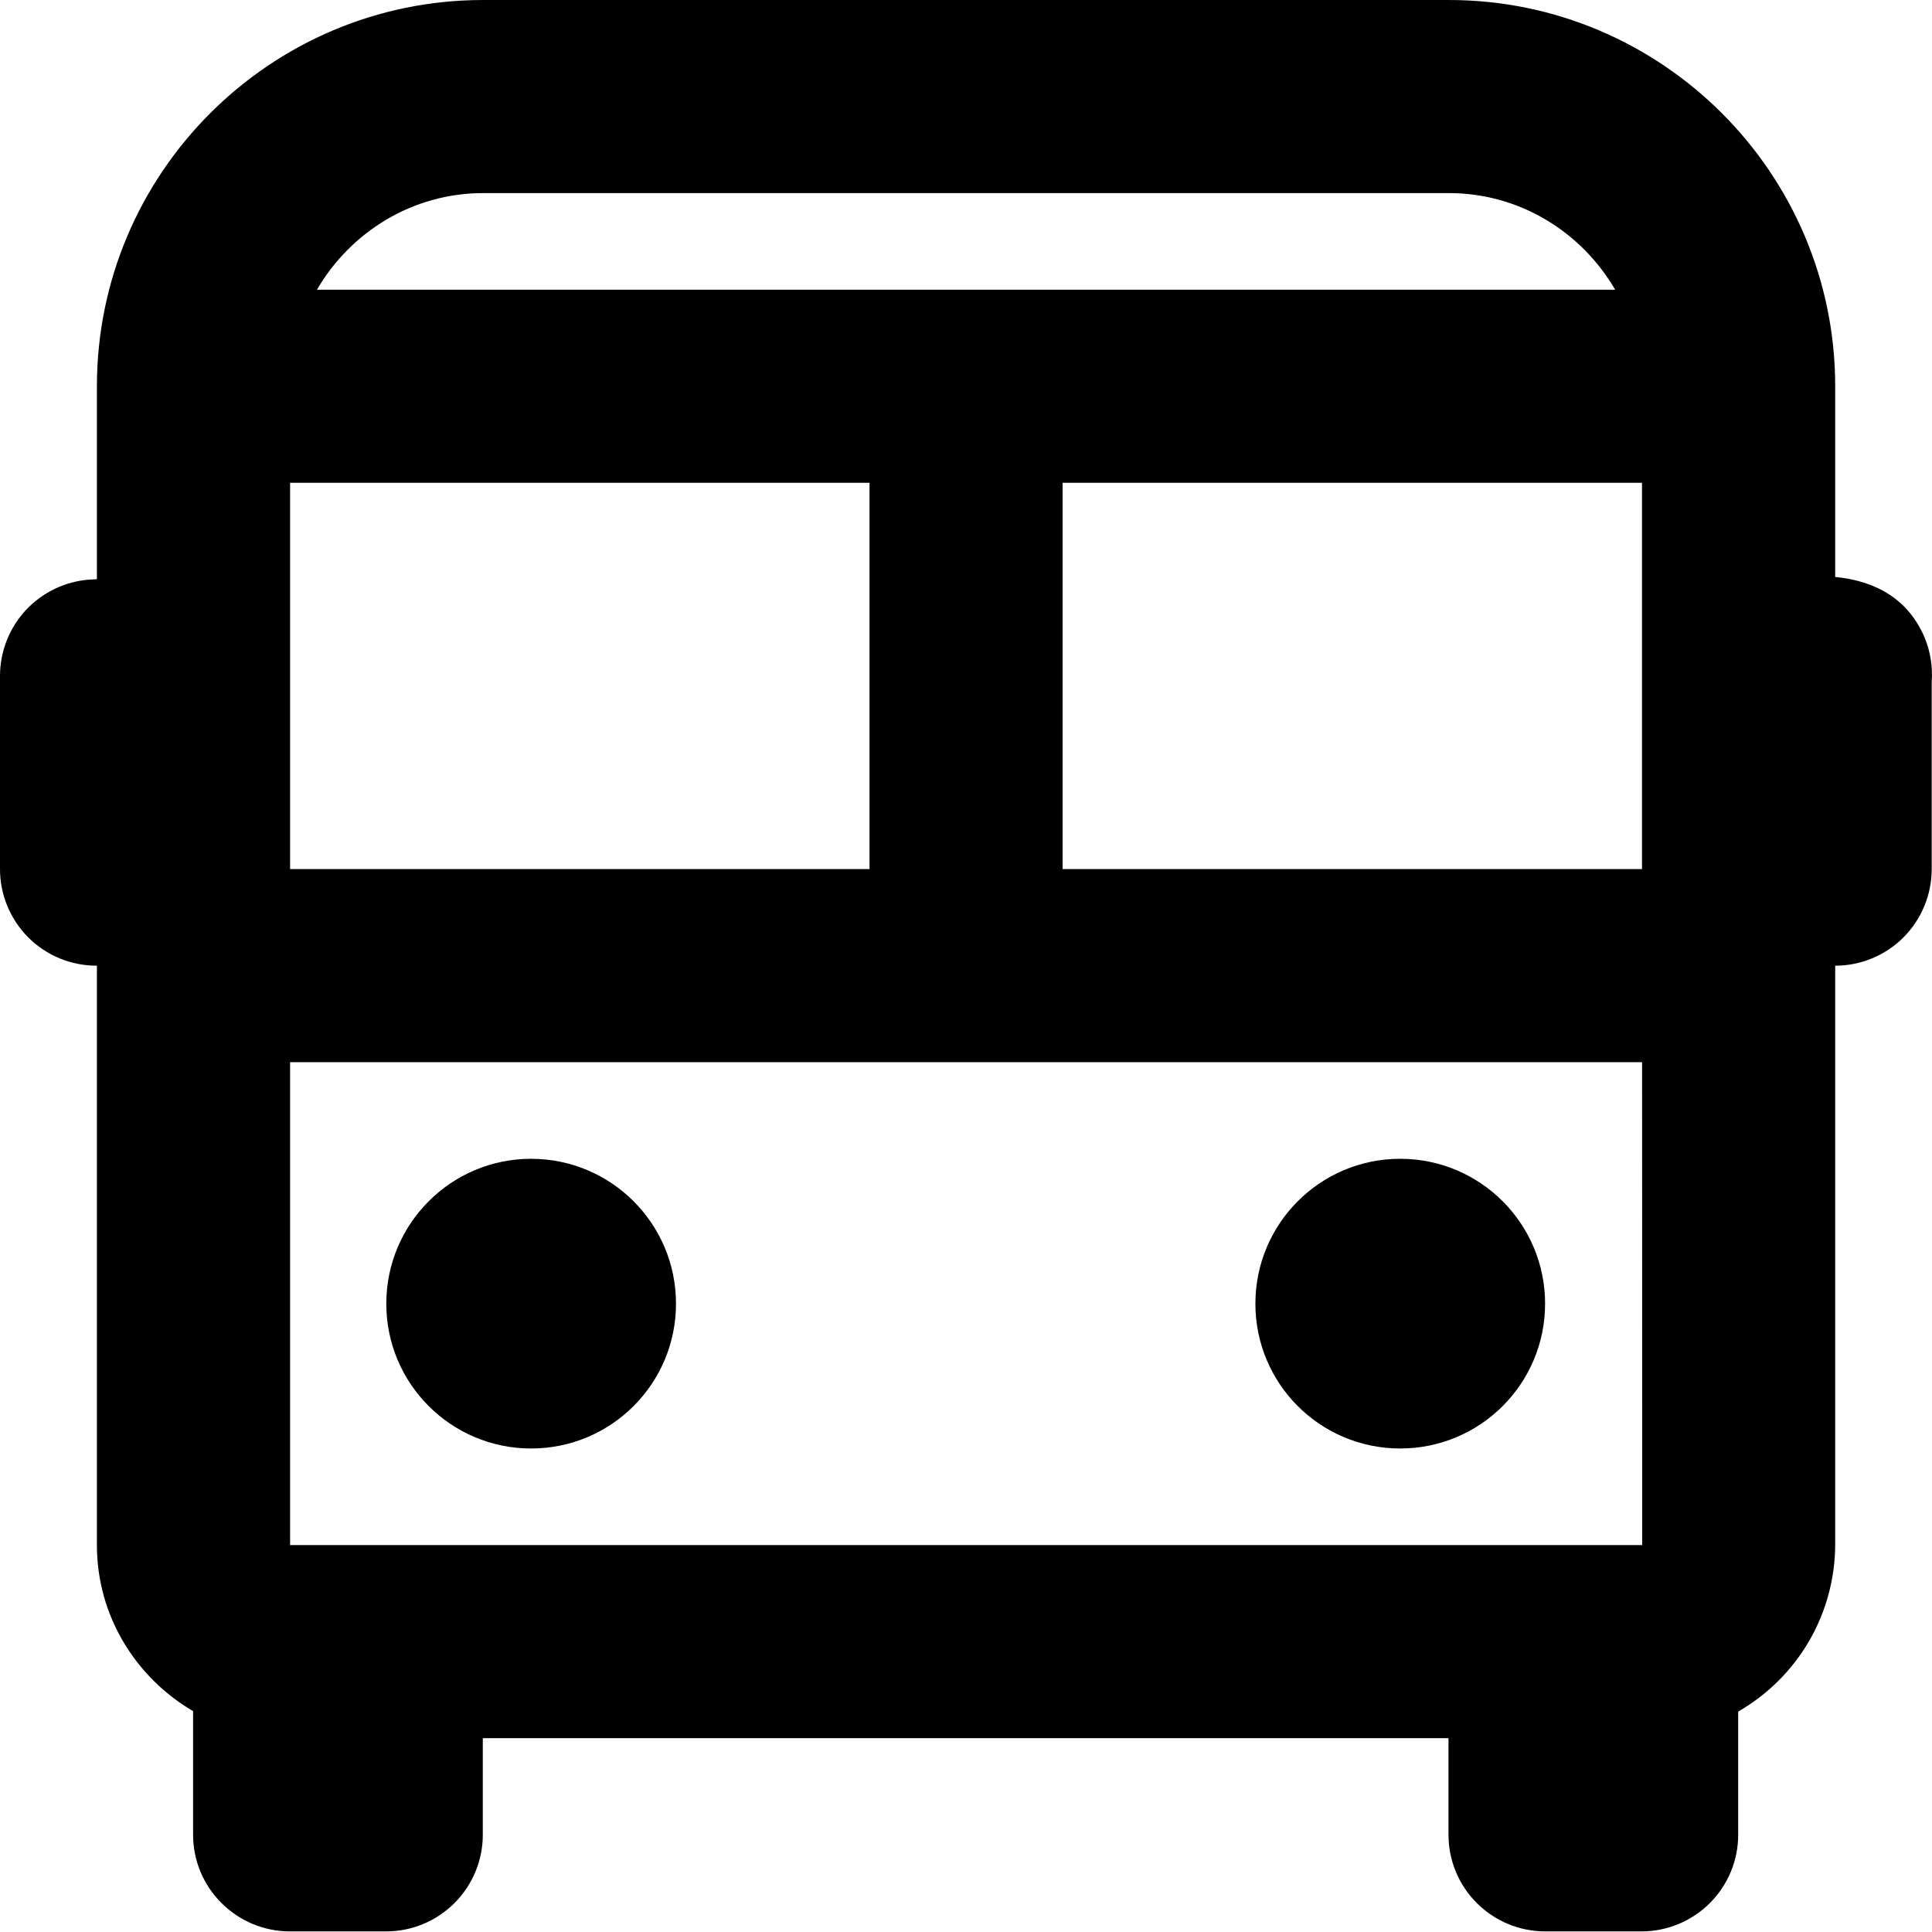 <?xml version="1.0" encoding="UTF-8"?> <svg xmlns="http://www.w3.org/2000/svg" width="19" height="19" viewBox="0 0 19 19" fill="none"><path d="M18.048 5.674V3.799C18.048 1.704 16.344 0 14.249 0H4.752C2.657 0 0.953 1.704 0.953 3.799V5.696L0.881 5.7C0.642 5.717 0.418 5.825 0.254 6C0.091 6.176 -0 6.408 1.68507e-07 6.648V8.547C1.68507e-07 8.799 0.1 9.04 0.278 9.219C0.456 9.397 0.698 9.497 0.95 9.497H0.953V15.195C0.953 15.893 1.336 16.498 1.899 16.828V18.044C1.899 18.296 1.999 18.537 2.178 18.715C2.356 18.893 2.597 18.994 2.849 18.994H3.799C4.051 18.994 4.292 18.893 4.47 18.715C4.648 18.537 4.748 18.296 4.748 18.044V17.094H14.245V18.044C14.245 18.296 14.345 18.537 14.523 18.715C14.701 18.893 14.943 18.994 15.195 18.994H16.145C16.396 18.994 16.638 18.893 16.816 18.715C16.994 18.537 17.094 18.296 17.094 18.044V16.832C17.383 16.666 17.622 16.428 17.79 16.141C17.957 15.854 18.046 15.527 18.048 15.195V9.497C18.299 9.497 18.541 9.397 18.719 9.219C18.897 9.04 18.997 8.799 18.997 8.547V6.707C19.008 6.559 18.985 6.411 18.929 6.274C18.736 5.812 18.326 5.701 18.048 5.674ZM16.15 15.195H2.853V10.446H16.149L16.15 15.195ZM8.551 4.748V8.547H2.853V4.748H8.551ZM16.148 4.748V8.547H10.45V4.748H16.148ZM4.752 1.899H14.249C14.948 1.899 15.555 2.284 15.884 2.849H3.117C3.446 2.284 4.053 1.899 4.752 1.899Z" fill="black"></path><path d="M5.223 14.245C6.01 14.245 6.648 13.608 6.648 12.821C6.648 12.034 6.01 11.396 5.223 11.396C4.437 11.396 3.799 12.034 3.799 12.821C3.799 13.608 4.437 14.245 5.223 14.245Z" fill="black"></path><path d="M13.77 14.245C14.557 14.245 15.195 13.608 15.195 12.821C15.195 12.034 14.557 11.396 13.77 11.396C12.983 11.396 12.346 12.034 12.346 12.821C12.346 13.608 12.983 14.245 13.77 14.245Z" fill="black"></path></svg> 